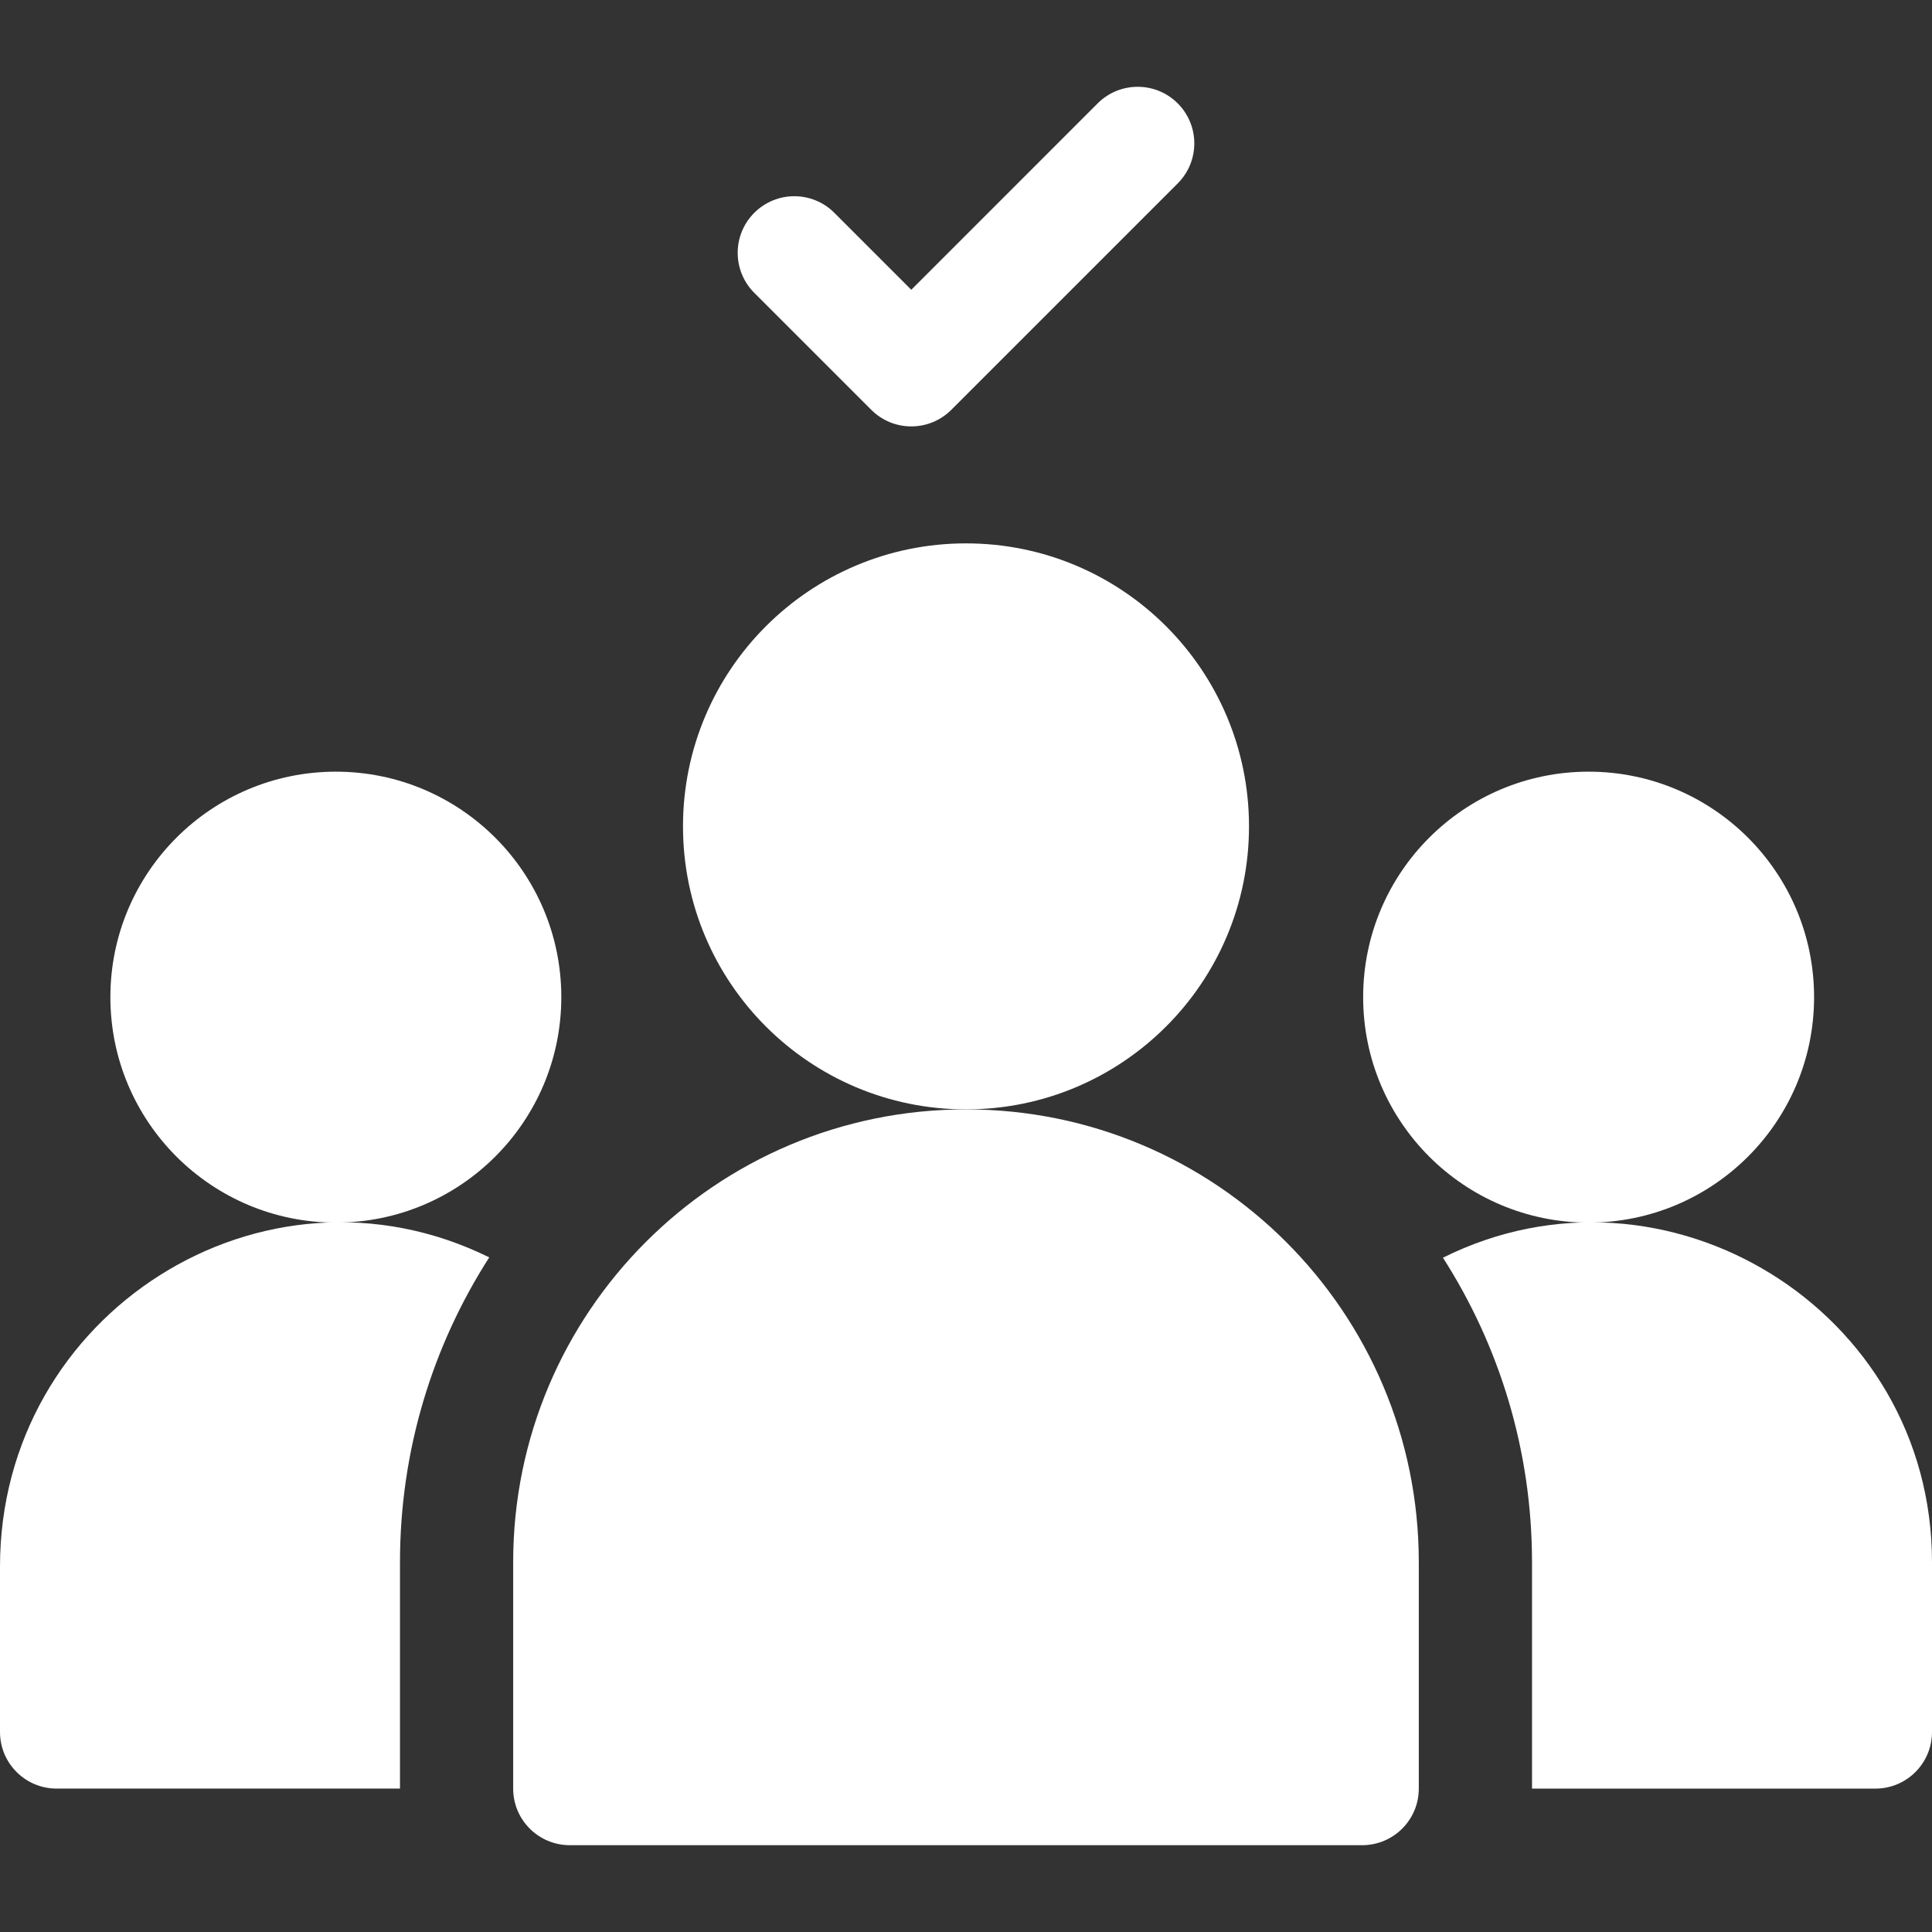 <?xml version="1.0" encoding="utf-8"?>
<svg xmlns="http://www.w3.org/2000/svg" fill="none" height="100%" overflow="visible" preserveAspectRatio="none" style="display: block;" viewBox="0 0 60 60" width="100%">
<rect x="0" y="0" width="60" height="60" fill="#333333" stroke="none"/>
<g clip-path="url(#clip0_0_11083)" id="fi_3442166">
<g id="Group">
<path d="M10.43 37.969C14.297 37.969 17.432 34.834 17.432 30.967C17.432 27.1 14.297 23.965 10.43 23.965C6.563 23.965 3.428 27.1 3.428 30.967C3.428 34.834 6.563 37.969 10.43 37.969Z" fill="white" id="Vector"/>
<path d="M49.336 37.969C53.203 37.969 56.338 34.834 56.338 30.967C56.338 27.1 53.203 23.965 49.336 23.965C45.468 23.965 42.334 27.1 42.334 30.967C42.334 34.834 45.468 37.969 49.336 37.969Z" fill="white" id="Vector_2"/>
<path d="M44.812 39.059C46.562 41.792 47.578 45.037 47.578 48.516V55.547H58.242C59.213 55.547 60 54.76 60 53.789V48.516C60 40.664 51.707 35.62 44.812 39.059Z" fill="white" id="Vector_3"/>
<path d="M0 48.65V53.788C0 54.759 0.787 55.546 1.758 55.546H12.422V48.515C12.422 45.032 13.44 41.783 15.194 39.049C8.184 35.594 0 40.774 0 48.65Z" fill="white" id="Vector_4"/>
<path d="M30 34.453C22.233 34.453 15.937 40.749 15.937 48.515V55.547C15.937 56.517 16.724 57.304 17.695 57.304H42.305C43.275 57.304 44.062 56.517 44.062 55.547V48.515C44.062 40.749 37.766 34.453 30 34.453Z" fill="white" id="Vector_5"/>
<path d="M27.058 12.727C27.744 13.414 28.857 13.414 29.544 12.727L36.575 5.696C37.262 5.01 37.262 3.897 36.575 3.21C35.889 2.524 34.776 2.524 34.089 3.21L28.301 8.999L25.911 6.609C25.225 5.922 24.111 5.922 23.425 6.609C22.738 7.295 22.738 8.408 23.425 9.095L27.058 12.727Z" fill="white" id="Vector_6"/>
<path d="M30 34.453C34.854 34.453 38.789 30.518 38.789 25.664C38.789 20.81 34.854 16.875 30 16.875C25.146 16.875 21.211 20.81 21.211 25.664C21.211 30.518 25.146 34.453 30 34.453Z" fill="white" id="Vector_7"/>
</g>
</g>
<defs>
<clipPath id="clip0_0_11083">
<rect fill="white" height="60" width="60"/>
</clipPath>
</defs>
</svg>